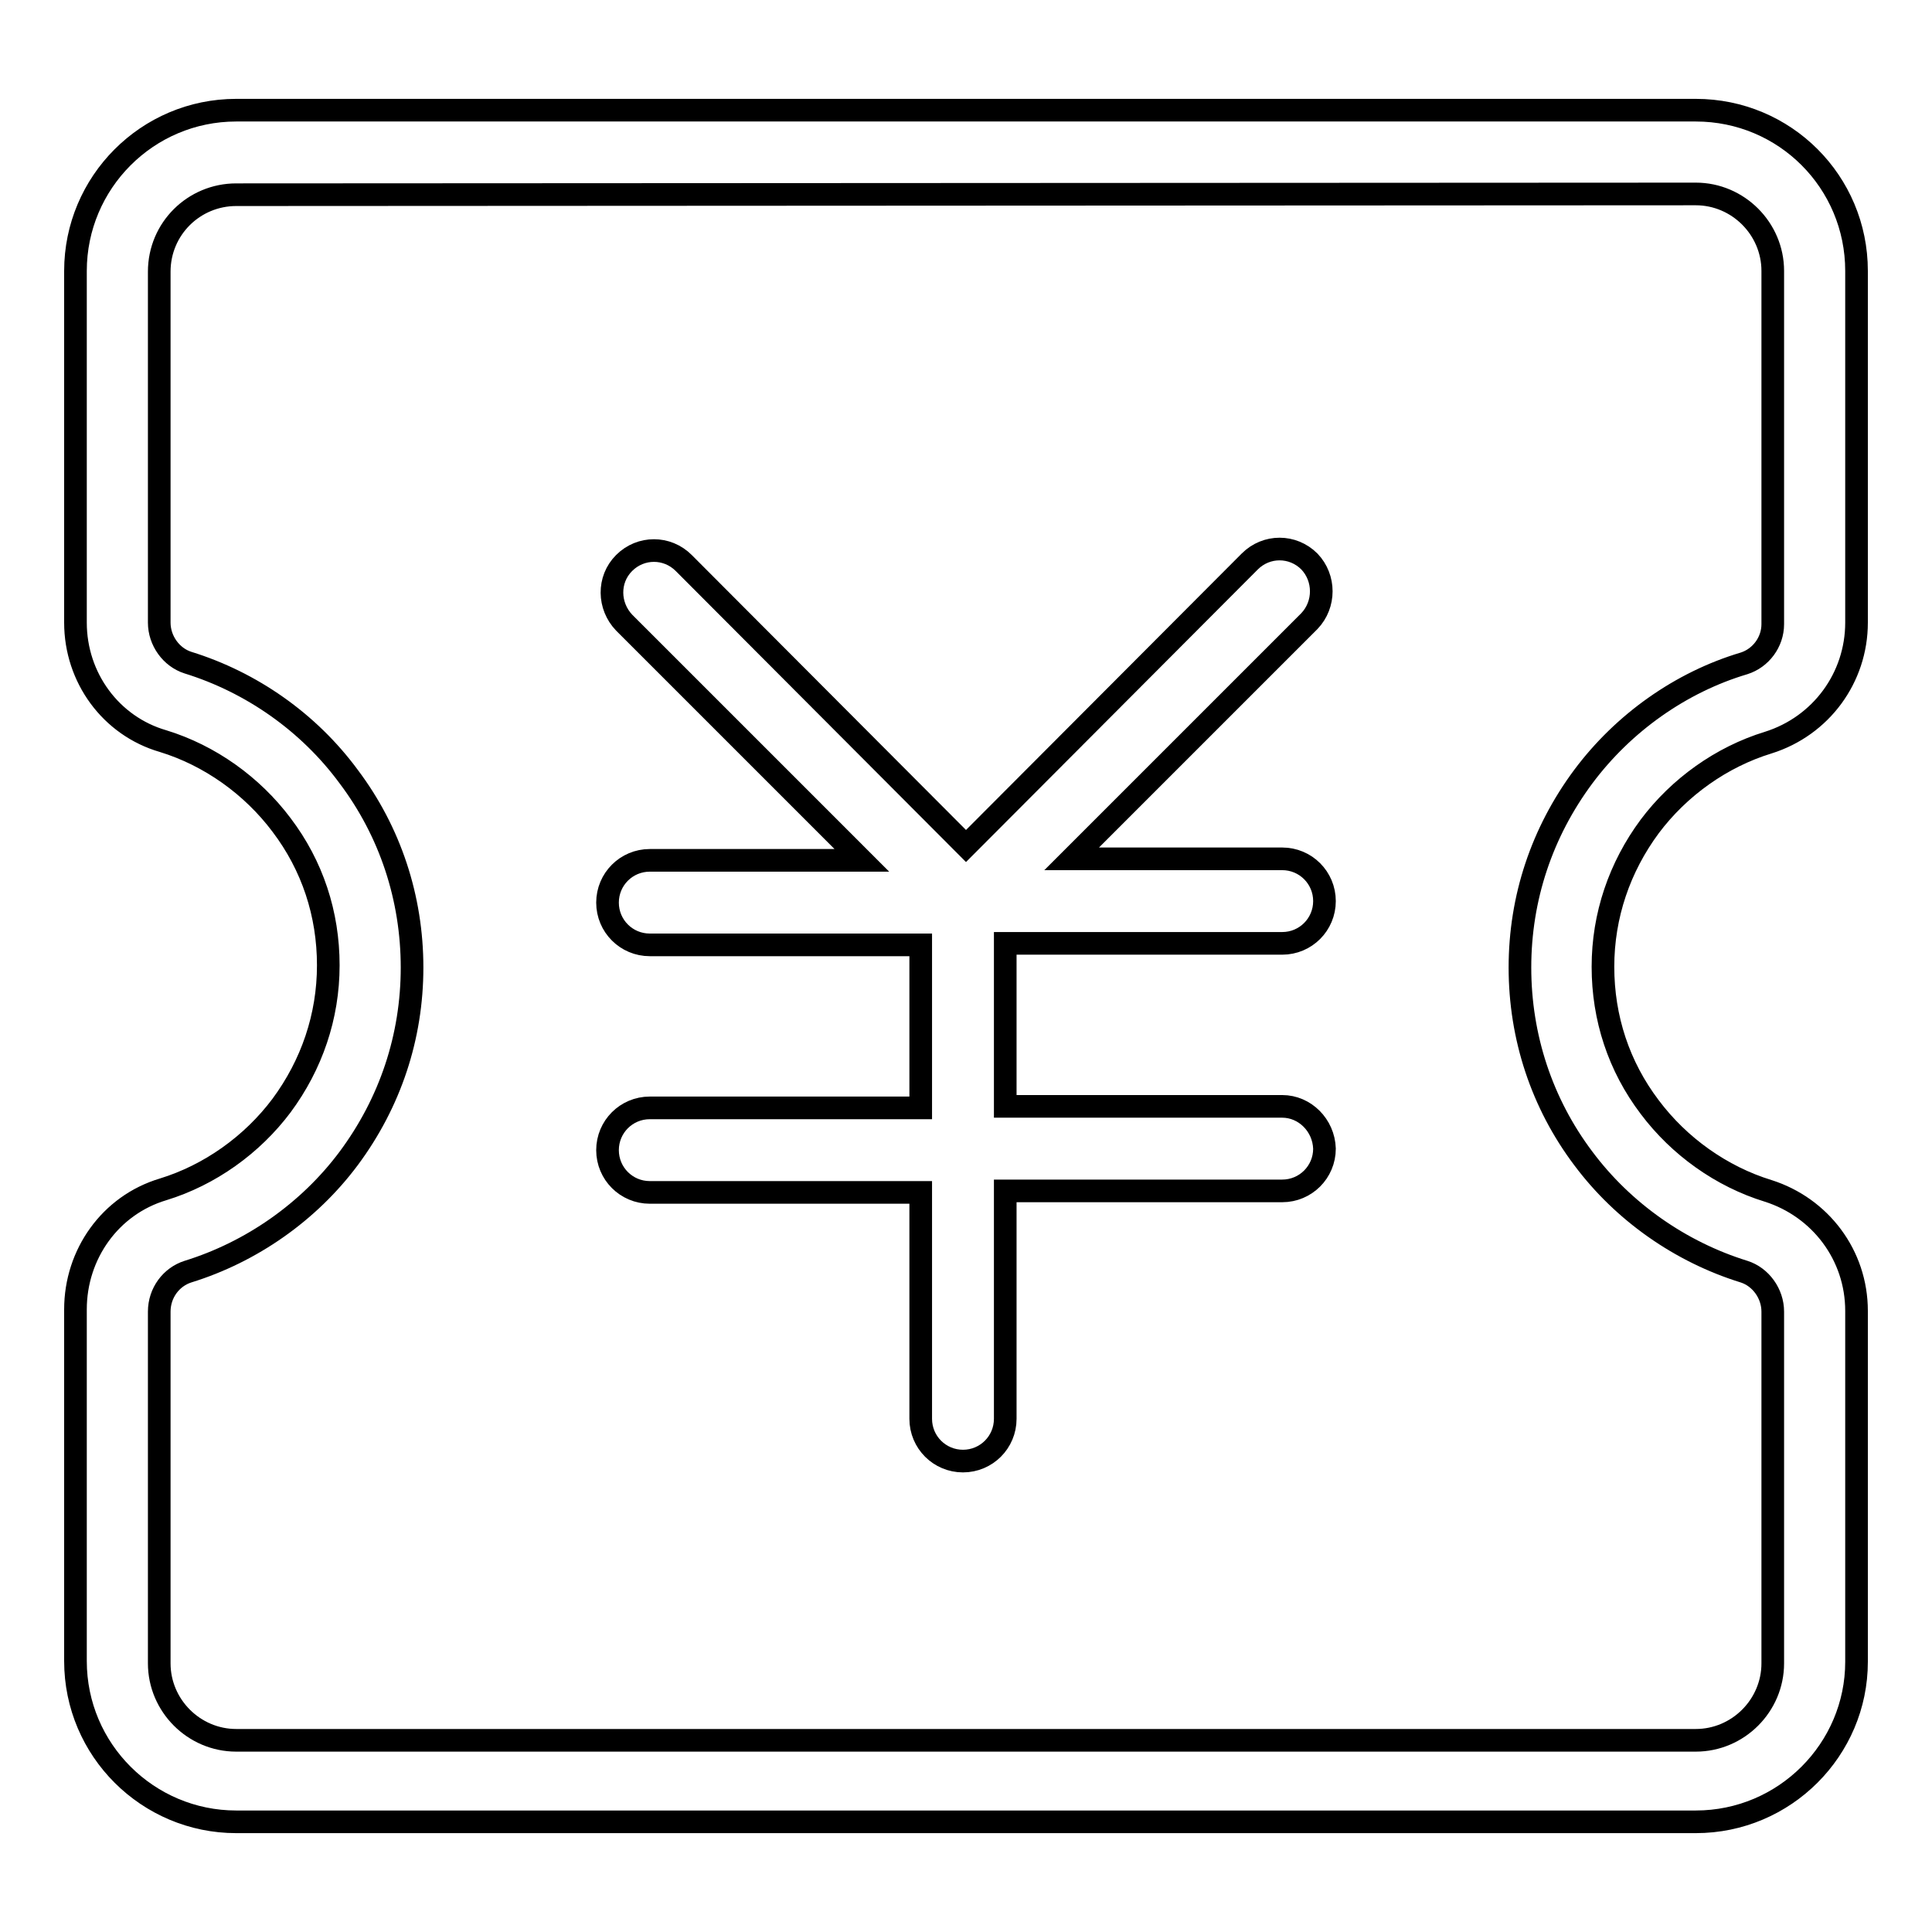 <?xml version="1.0" encoding="utf-8"?>
<!-- Svg Vector Icons : http://www.onlinewebfonts.com/icon -->
<!DOCTYPE svg PUBLIC "-//W3C//DTD SVG 1.1//EN" "http://www.w3.org/Graphics/SVG/1.1/DTD/svg11.dtd">
<svg version="1.1" xmlns="http://www.w3.org/2000/svg" xmlns:xlink="http://www.w3.org/1999/xlink" x="0px" y="0px" viewBox="0 0 256 256" enable-background="new 0 0 256 256" xml:space="preserve">
<g><g><path stroke-width="3" fill-opacity="0" stroke="#000000"  d="M224.7,241.4H31.3c-11.7,0-21.3-9.5-21.3-21.3v-46.6c0-7.3,4.6-13.8,11.6-15.9c6.2-1.9,11.8-5.9,15.7-11.1c4-5.4,6.2-11.8,6.2-18.6c0-6.8-2.1-13.2-6.2-18.6c-3.9-5.2-9.5-9.2-15.7-11.1C14.7,96.2,10,89.8,10,82.5V35.9c0-11.7,9.5-21.3,21.3-21.3h193.4c11.8,0,21.3,9.5,21.3,21.3v46.6c0,7.3-4.7,13.7-11.7,15.9c-6.2,1.9-11.8,5.9-15.7,11.1c-4,5.4-6.2,11.8-6.2,18.6c0,6.8,2.1,13.2,6.2,18.6c3.9,5.2,9.5,9.2,15.7,11.1c6.9,2.2,11.7,8.5,11.7,15.9v46.5C246,231.8,236.5,241.4,224.7,241.4 M31.3,25.8c-5.6,0-10.2,4.5-10.2,10.2v46.5c0,2.4,1.6,4.6,3.8,5.3c8.4,2.6,16,7.9,21.3,15.1c5.5,7.3,8.4,16.1,8.4,25.3c0,9.2-2.9,17.9-8.4,25.3c-5.3,7.1-12.9,12.4-21.3,15c-2.2,0.7-3.8,2.8-3.8,5.3v46.6c0,5.6,4.6,10.2,10.2,10.2h193.4c5.6,0,10.2-4.6,10.2-10.2v-46.6c0-2.4-1.6-4.6-3.8-5.3c-8.4-2.6-16-7.9-21.3-15c-5.5-7.3-8.4-16.1-8.4-25.3c0-9.2,2.9-17.9,8.4-25.3c5.3-7.1,12.9-12.5,21.3-15c2.2-0.7,3.8-2.8,3.8-5.2V35.9c0-5.6-4.6-10.2-10.2-10.2L31.3,25.8L31.3,25.8z"/><path stroke-width="3" fill-opacity="0" stroke="#000000"  d="M169.9,146.6h-36.7v-21.6h36.7c3.1,0,5.6-2.5,5.6-5.6c0-3.1-2.5-5.6-5.6-5.6h-27.9l31.5-31.5c2.1-2.2,2.1-5.7,0-7.9c-2.2-2.2-5.7-2.2-7.9,0L128,112.1L90.6,74.6c-2.2-2.2-5.7-2.2-7.9,0s-2.1,5.7,0,7.9l31.5,31.5H86.1c-3.1,0-5.6,2.5-5.6,5.6s2.5,5.6,5.6,5.6H122v21.6H86.1c-3.1,0-5.6,2.5-5.6,5.6c0,3.1,2.5,5.6,5.6,5.6H122V188c0,3.1,2.5,5.6,5.6,5.6c3.1,0,5.6-2.5,5.6-5.6v-30.2h36.7c3.1,0,5.6-2.5,5.6-5.6C175.4,149.1,172.9,146.6,169.9,146.6"/></g></g>
</svg>